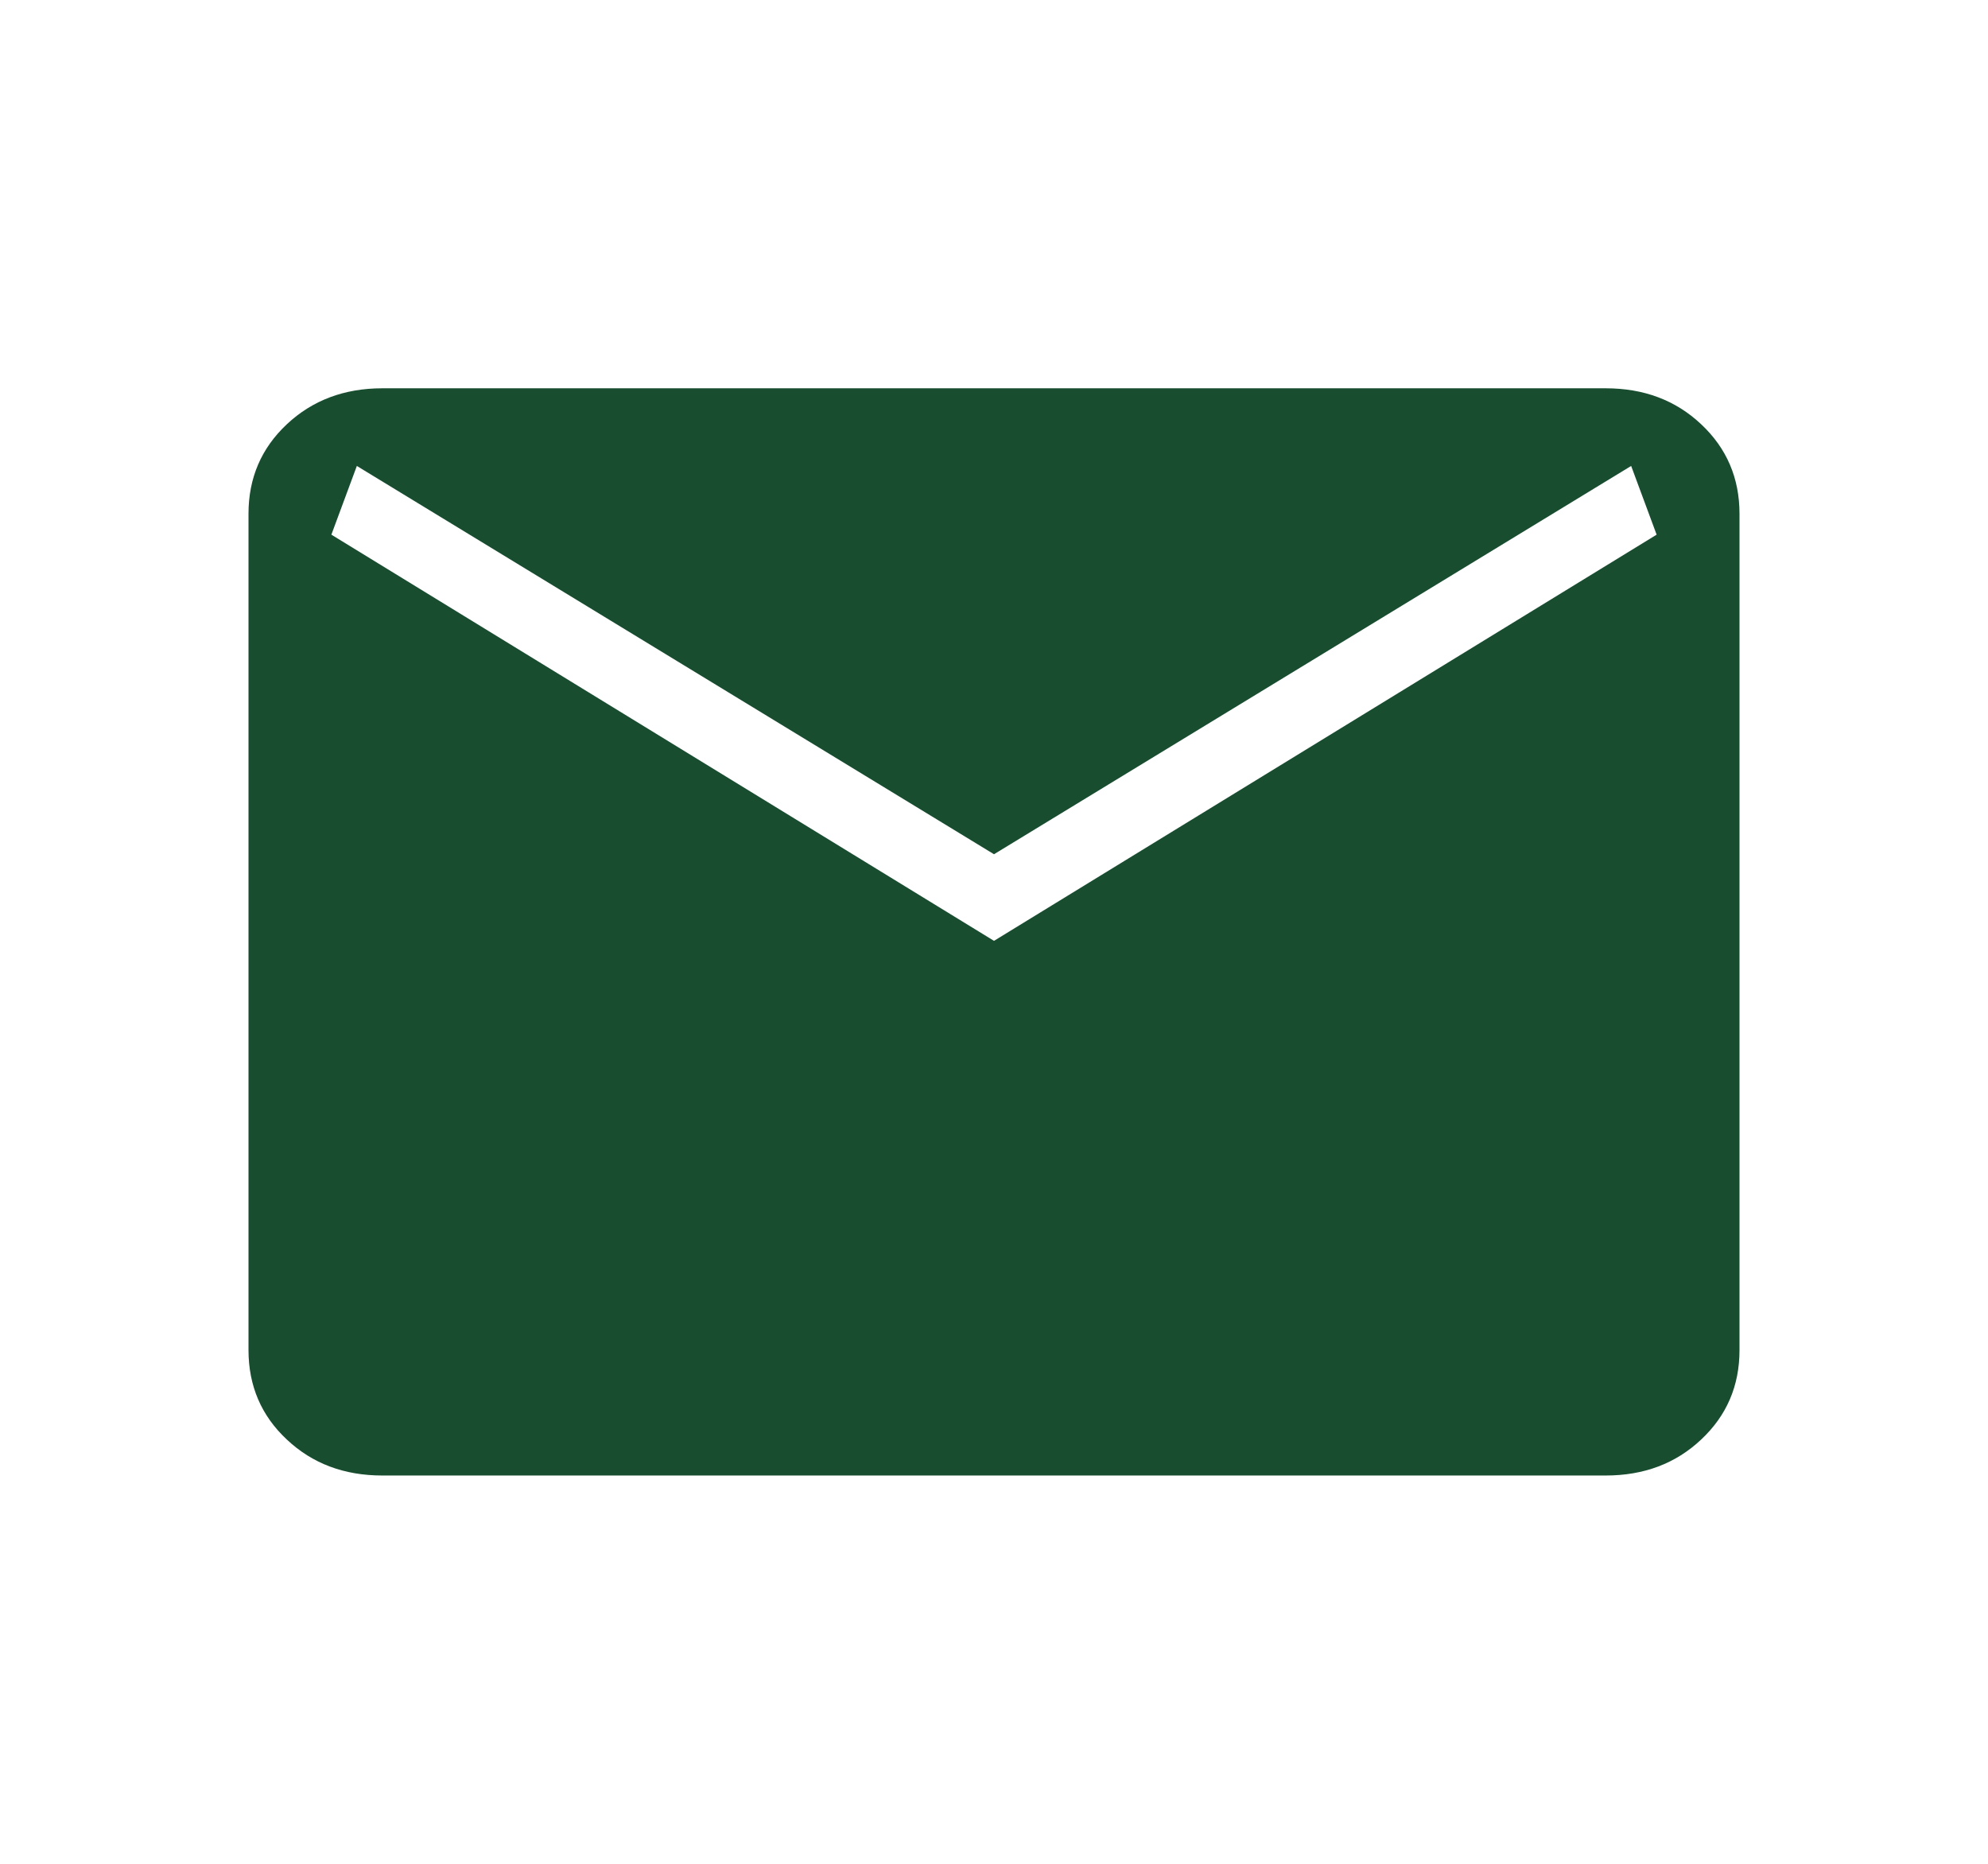 <svg width="16" height="15" viewBox="0 0 16 15" fill="none" xmlns="http://www.w3.org/2000/svg">
<path d="M3.077 11.875C2.77 11.875 2.514 11.779 2.309 11.586C2.103 11.394 2 11.153 2 10.865V4.135C2 3.847 2.103 3.607 2.309 3.414C2.514 3.222 2.77 3.125 3.077 3.125H12.923C13.23 3.125 13.486 3.221 13.691 3.414C13.897 3.607 14 3.848 14 4.135V10.866C14 11.153 13.897 11.393 13.691 11.586C13.486 11.779 13.23 11.875 12.923 11.875H3.077ZM8 7.572L13.333 4.303L13.128 3.75L8 6.875L2.872 3.75L2.667 4.303L8 7.572Z" fill="#194D30"/>
</svg>
